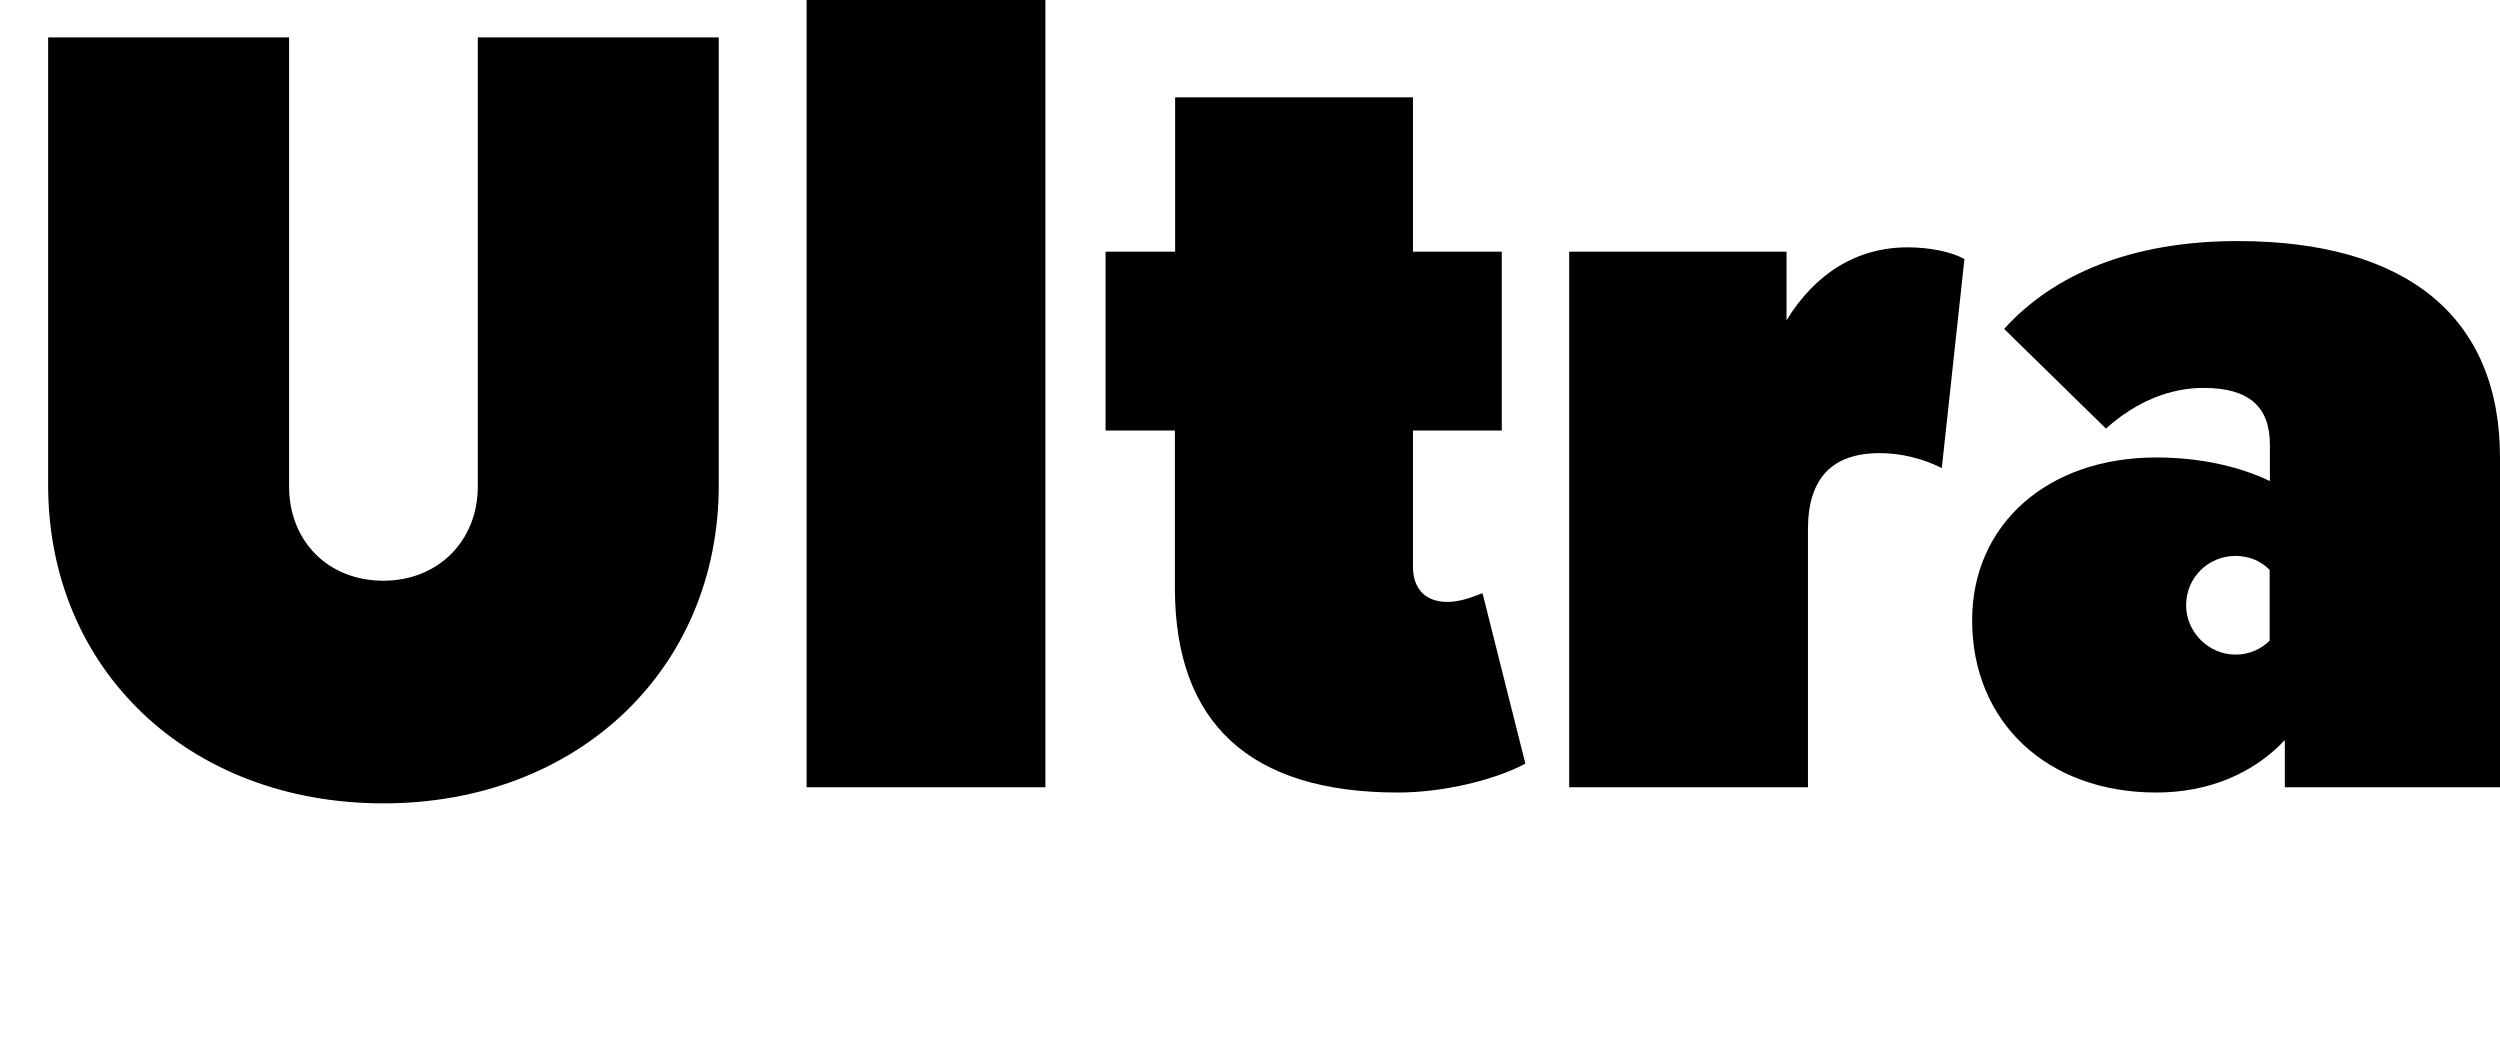 <?xml version="1.0" encoding="UTF-8"?>
<svg version="1.1" viewBox="0 0 103.86 43.165" xmlns="http://www.w3.org/2000/svg">
<path transform="matrix(1 0 0 -1 0 43.165)" d="m29.86 41.61h-10.01v-18.65c0-2.27-1.65-3.92-3.92-3.92-2.31 0-3.92 1.65-3.92 3.92v18.65h-10.01v-18.6c0-7.65 5.83-13.22 13.93-13.22 8.05 0 13.93 5.56 13.93 13.22zm13.57-31.15v32.71h-9.92v-32.71zm5.38 14.82v-6.54c0-5.61 3.11-8.5 9.26-8.5 1.91 0 4.05 0.53 5.3 1.2l-1.78 7.08c-0.58-0.22-0.98-0.36-1.47-0.36-0.89 0-1.42 0.53-1.42 1.47v5.65h3.69v7.43h-3.69v6.41h-9.88v-6.41h-2.89v-7.43zm32.8 7.12c-0.53 0.31-1.47 0.49-2.36 0.49-2.09 0-3.83-1.07-5.03-3.03v2.85h-9.03v-22.25h9.92v10.72c0 2.09 0.98 3.16 2.98 3.16 0.89 0 1.78-0.22 2.58-0.62zm22.25-8.24c0 5.83-3.87 8.99-10.9 8.99-4.41 0-7.65-1.38-9.7-3.65l4.23-4.14c1.29 1.16 2.71 1.69 4.05 1.69 1.87 0 2.76-0.76 2.76-2.36v-1.51c-1.29 0.62-2.94 0.98-4.72 0.98-4.54 0-7.65-2.8-7.65-6.76 0-4.23 3.11-7.16 7.65-7.16 2.18 0 4.05 0.8 5.34 2.18v-1.96h8.94zm-13.04-6.14c0 1.16 0.93 2.05 2.05 2.05 0.58 0 1.07-0.22 1.42-0.58v-2.94c-0.36-0.36-0.85-0.58-1.42-0.58-1.11 0-2.05 0.93-2.05 2.05z"/>
</svg>
